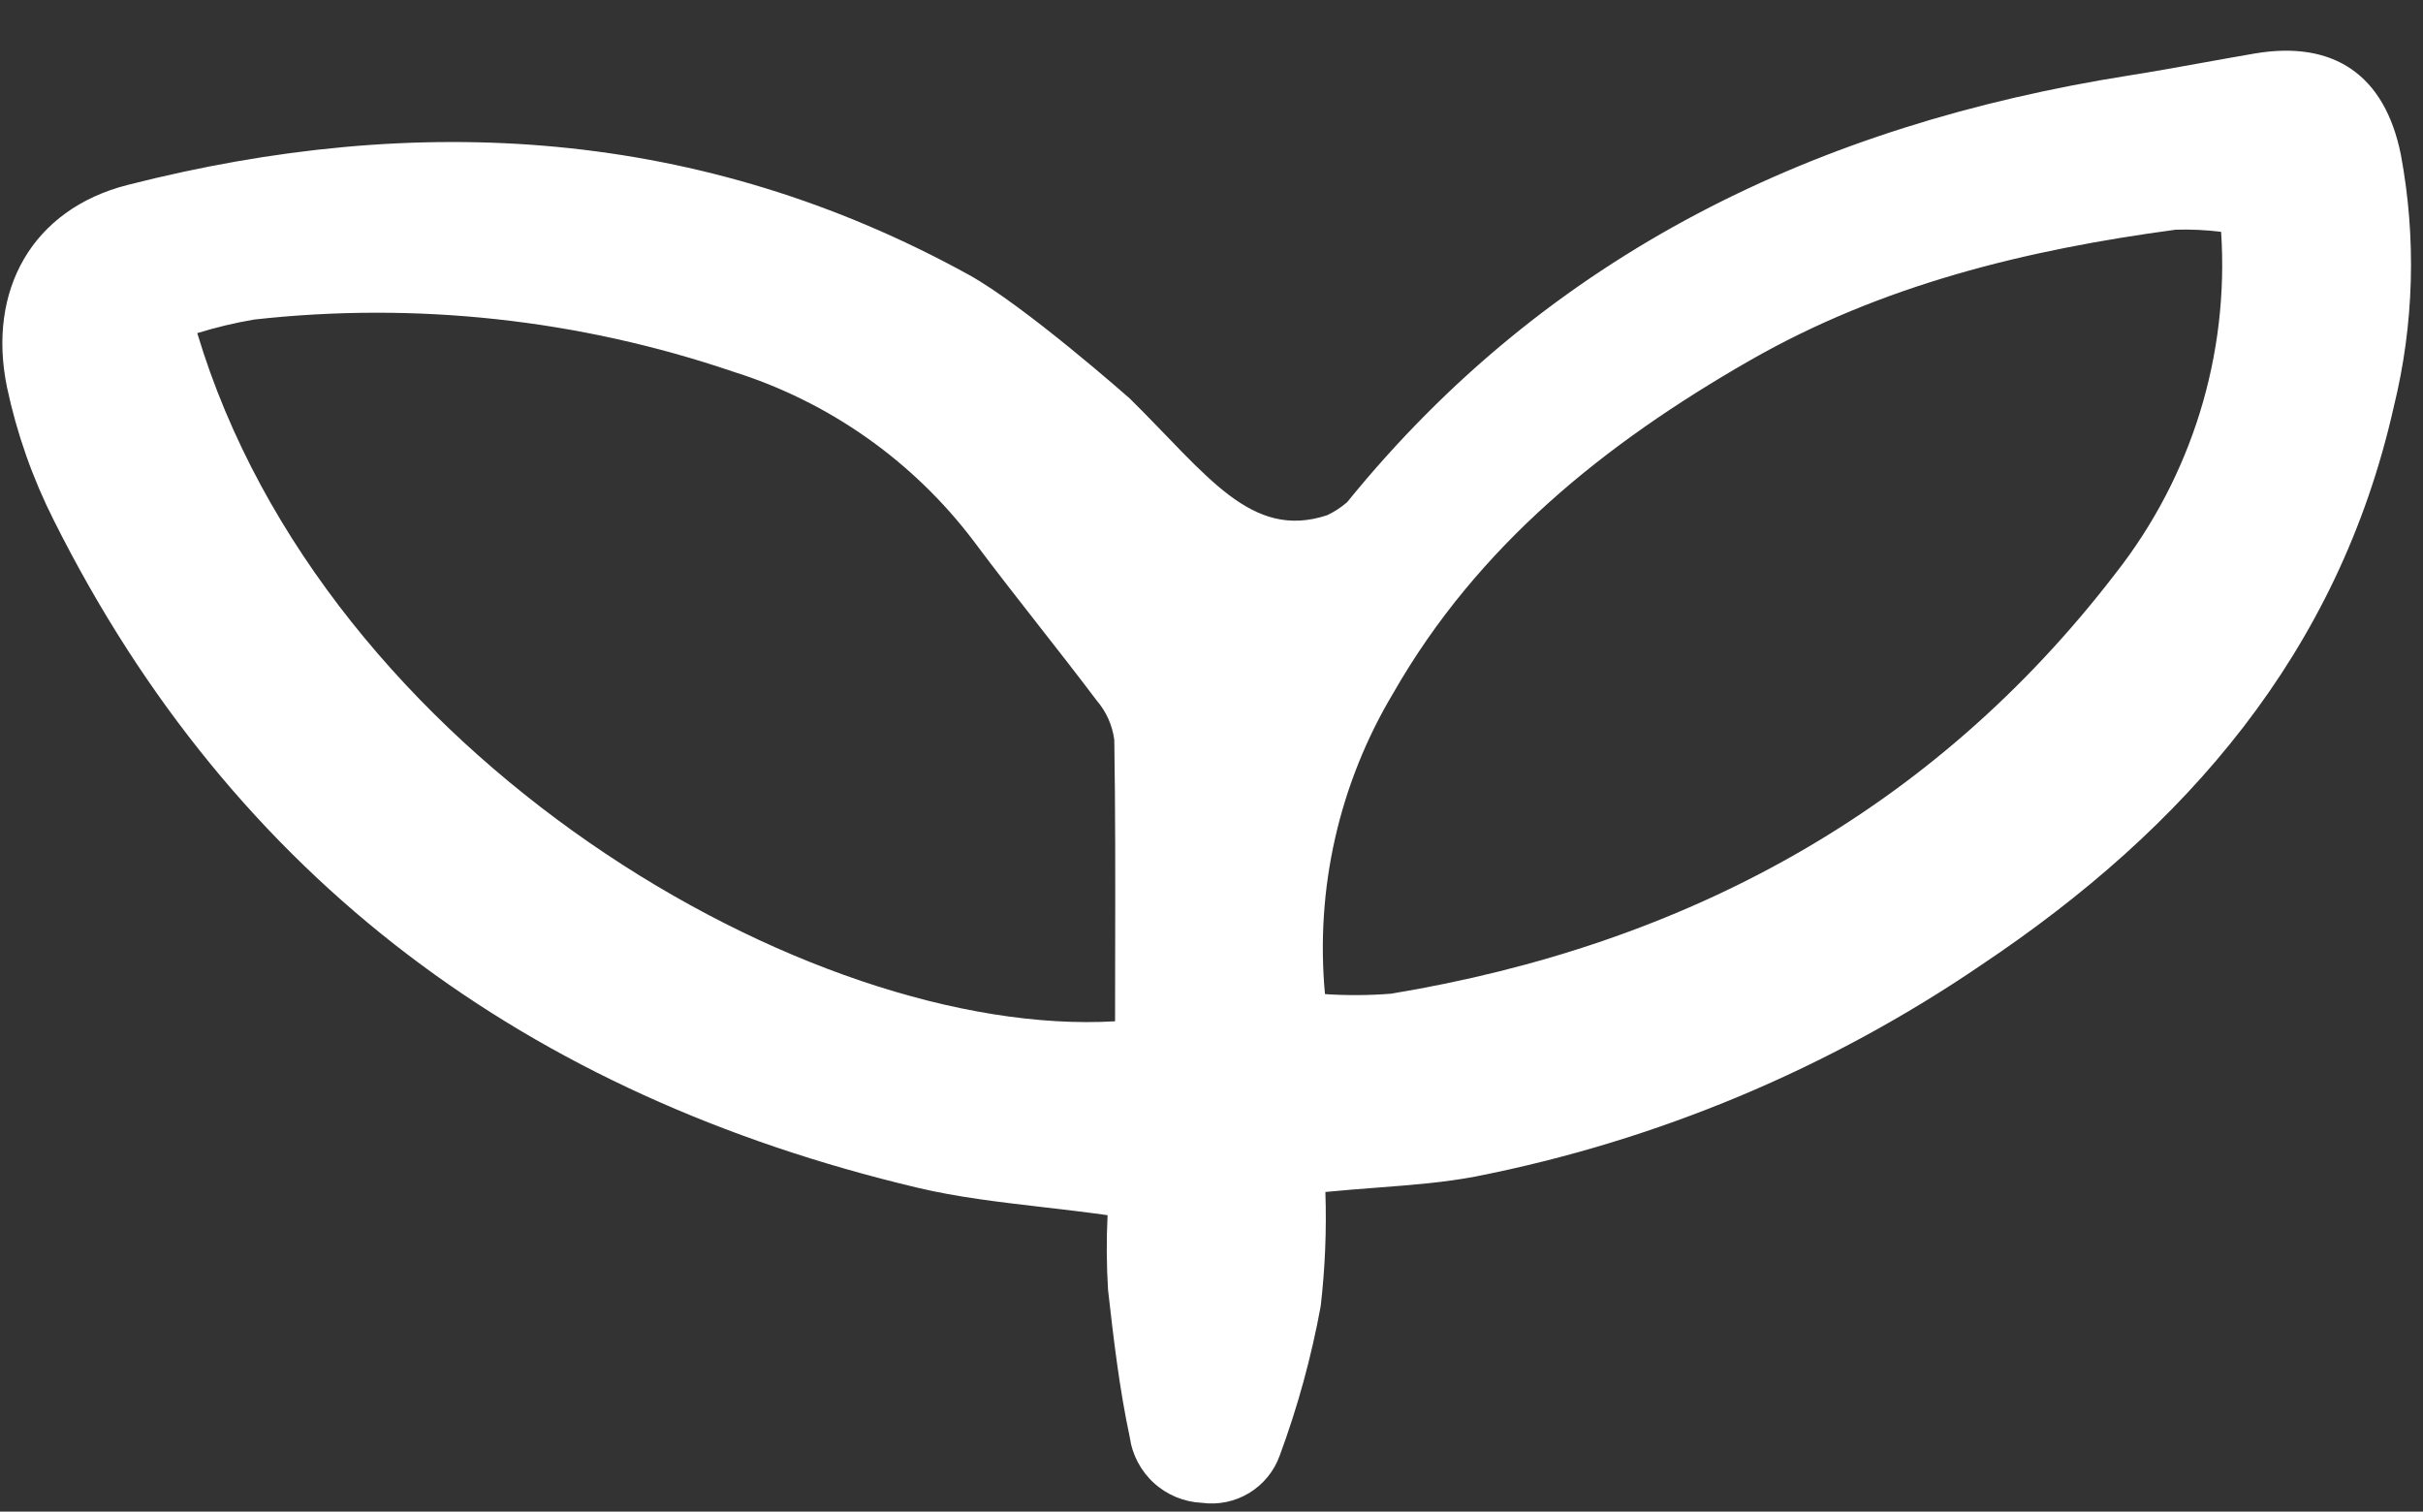 <?xml version="1.0" encoding="UTF-8"?> <svg xmlns="http://www.w3.org/2000/svg" width="109" height="68" viewBox="0 0 109 68" fill="none"><rect x="0" y="0" width="109" height="68" fill="#333333" stroke="none"/> <g clip-path="url(#clip0_102_6)"> <path fill-rule="evenodd" clip-rule="evenodd" d="M60.601 22.591C60.329 22.826 60.027 23.023 59.702 23.177C56.268 24.31 54.304 21.358 50.821 17.924C50.821 17.924 46.087 13.741 43.576 12.358C31.566 5.744 18.808 4.986 5.735 8.321C1.443 9.416 -0.58 13.063 0.314 17.418C0.756 19.5 1.466 21.517 2.426 23.417C10.543 39.624 23.801 49.269 41.238 53.42C43.062 53.855 44.937 54.072 46.914 54.302C47.859 54.412 48.827 54.524 49.825 54.664C49.77 55.784 49.777 56.906 49.846 58.025C50.096 60.246 50.358 62.476 50.824 64.658C50.936 65.45 51.321 66.177 51.914 66.716C52.506 67.253 53.267 67.567 54.066 67.603C54.804 67.704 55.554 67.549 56.191 67.163C56.828 66.778 57.313 66.186 57.566 65.486C58.375 63.301 58.993 61.05 59.412 58.758C59.61 57.053 59.681 55.336 59.623 53.62C60.447 53.539 61.23 53.479 61.983 53.422C63.539 53.302 64.967 53.193 66.365 52.927C74.533 51.322 82.29 48.075 89.166 43.384C98.31 37.266 105.189 29.389 107.683 18.311C108.598 14.593 108.707 10.721 108.004 6.957C107.282 3.361 104.978 1.809 101.44 2.405C100.682 2.534 99.926 2.671 99.169 2.807C98.049 3.01 96.928 3.212 95.804 3.39C81.785 5.607 69.706 11.368 60.601 22.591ZM50.166 42.871C50.164 43.897 50.162 44.92 50.162 45.942C36.456 46.746 14.598 34.048 8.874 14.986C9.711 14.726 10.565 14.523 11.429 14.375C18.696 13.563 26.052 14.363 32.974 16.717C37.283 18.067 41.064 20.727 43.791 24.326C44.745 25.605 45.728 26.862 46.712 28.118C47.593 29.244 48.475 30.369 49.334 31.51C49.766 32.011 50.041 32.627 50.127 33.282C50.178 36.483 50.172 39.684 50.166 42.871ZM97.869 10.333C98.553 10.312 99.238 10.344 99.918 10.428C100.285 15.96 98.593 21.433 95.168 25.794C86.95 36.496 75.823 42.505 62.582 44.7C61.591 44.779 60.596 44.785 59.605 44.719C59.163 39.99 60.24 35.245 62.681 31.172C66.475 24.535 72.204 19.949 78.716 16.216C84.654 12.813 91.161 11.235 97.869 10.333Z" fill="white"></path> </g> <defs> <clipPath id="clip0_102_6"> <rect width="109" height="68" fill="white"></rect> </clipPath> </defs> </svg> 
